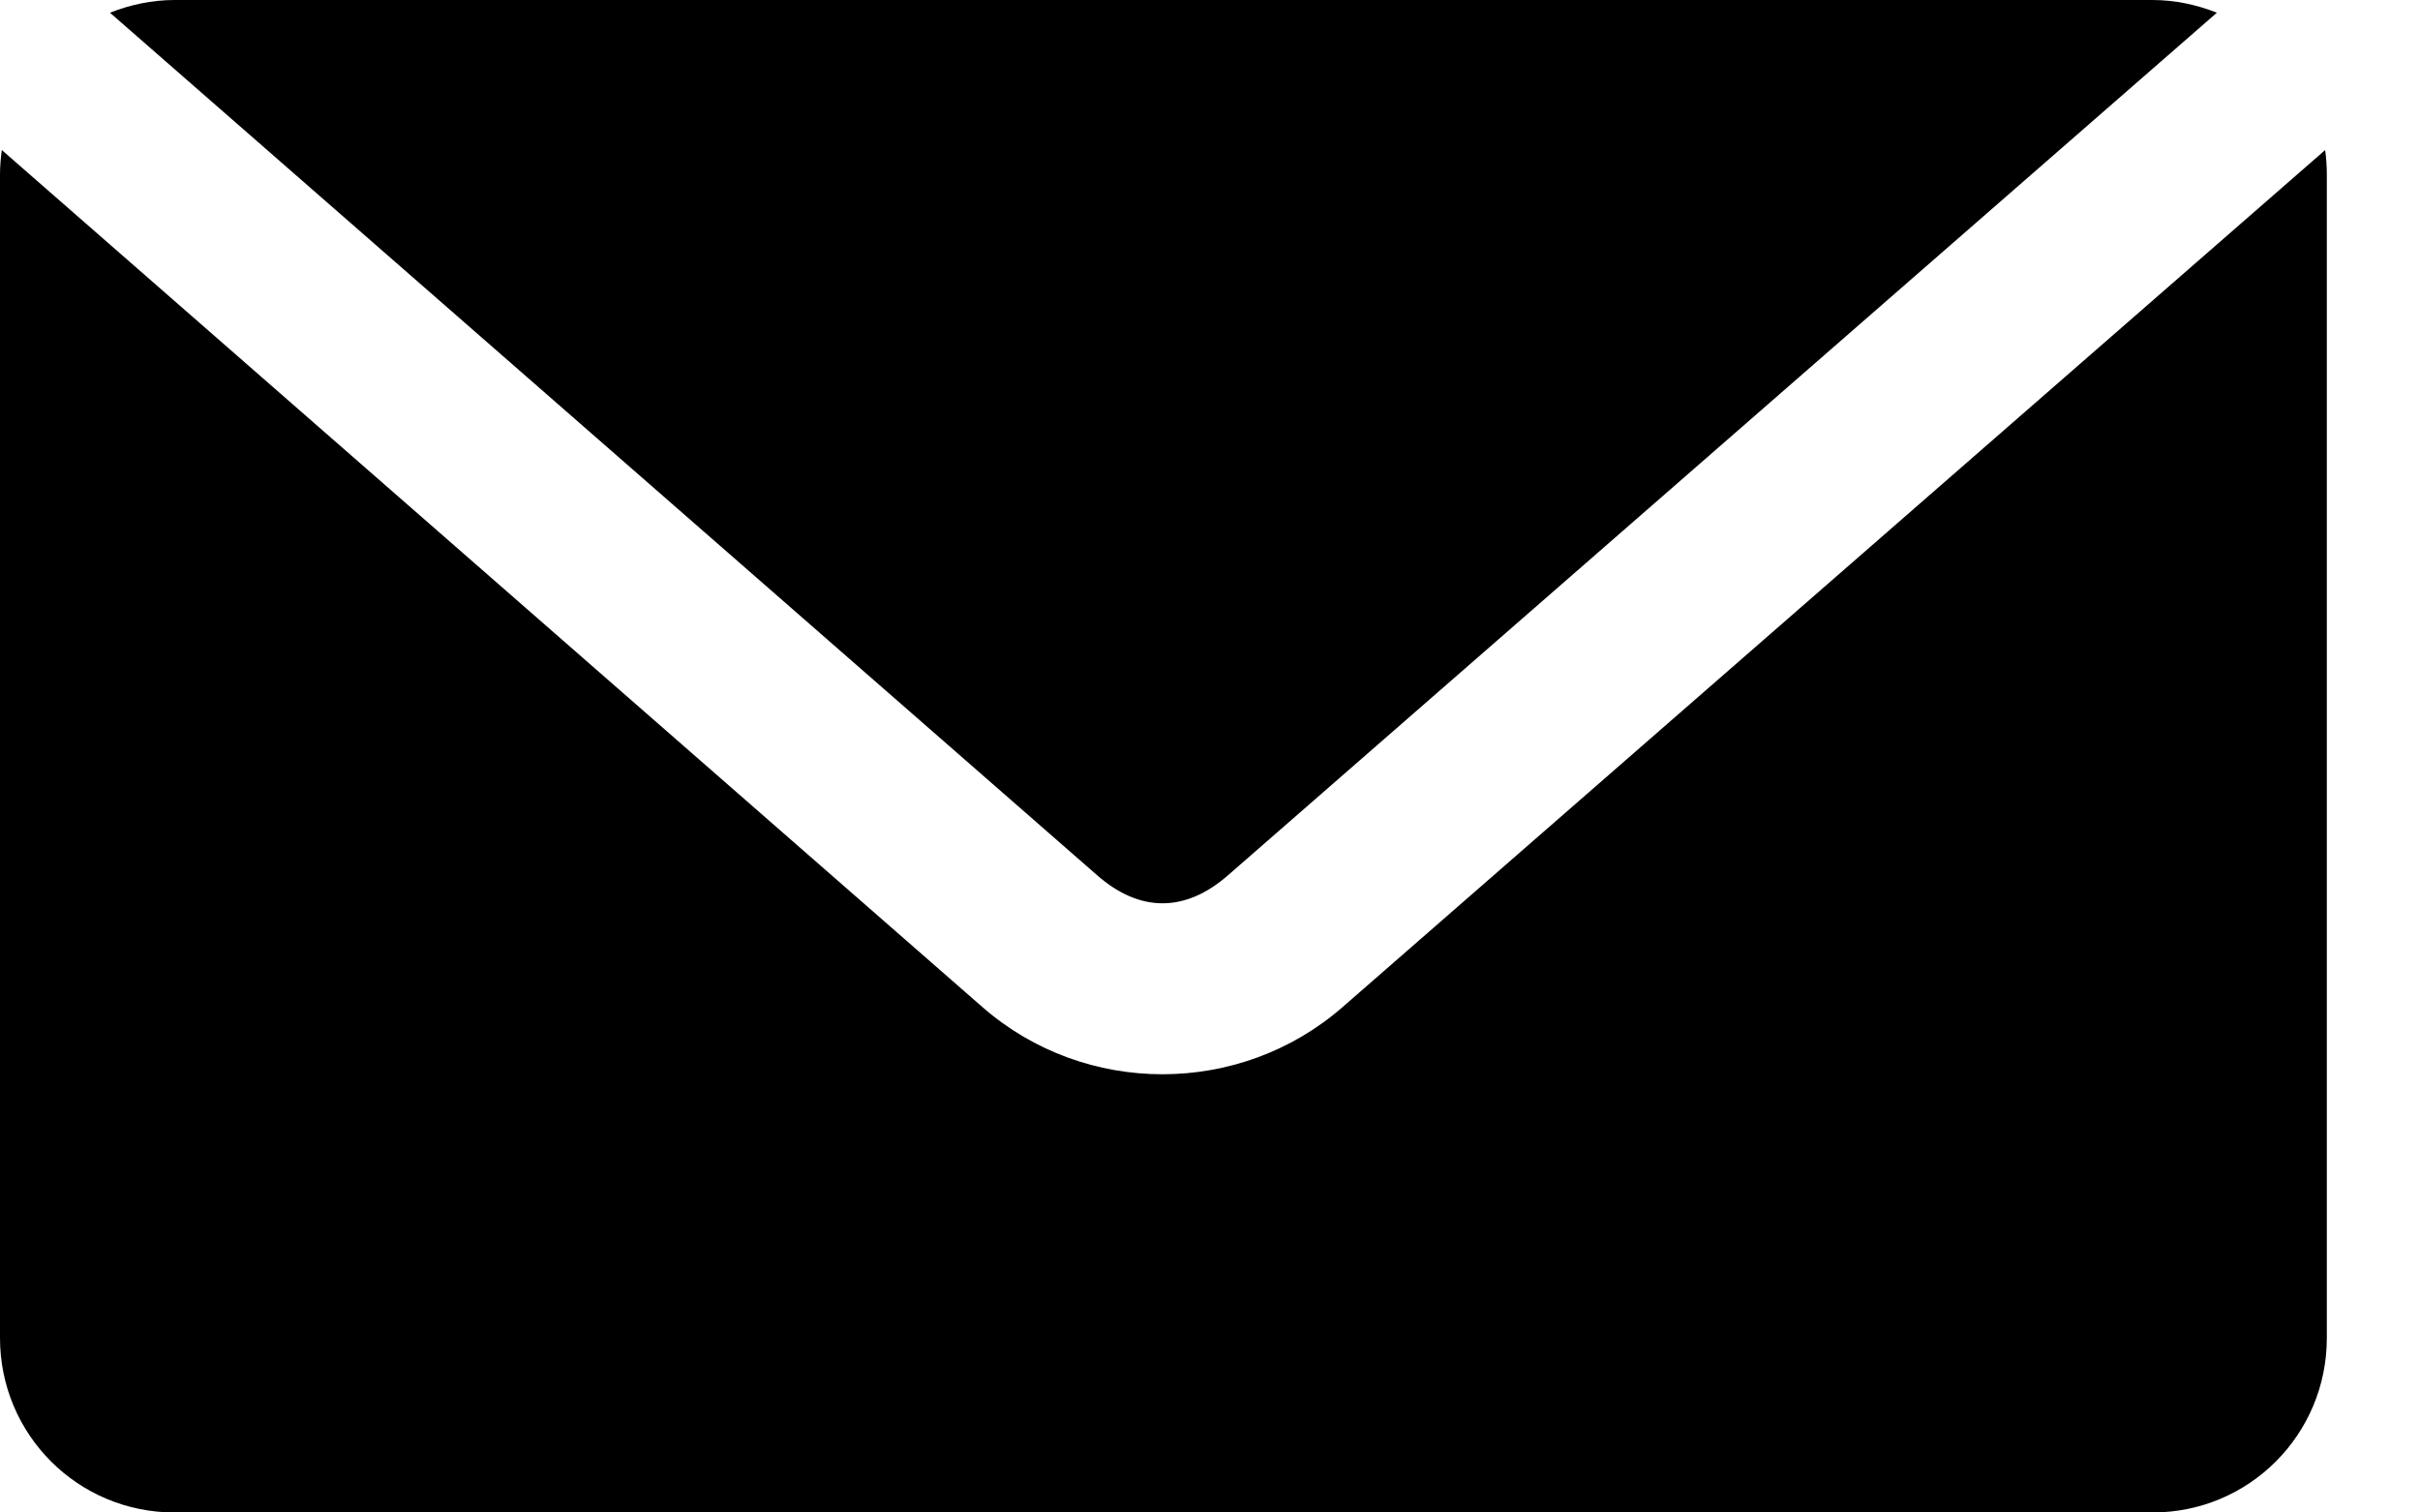 <svg width="16" height="10" viewBox="0 0 16 10" fill="none" xmlns="http://www.w3.org/2000/svg">
<path d="M1.154 0C1.003 0 0.859 0.032 0.727 0.084L7.254 5.787C7.536 6.034 7.836 6.034 8.119 5.787L14.657 0.084C14.525 0.032 14.382 0 14.231 0H1.154ZM0.012 0.992C0.005 1.044 0 1.099 0 1.154V8.846C0 9.485 0.515 10 1.154 10H14.231C14.87 10 15.384 9.485 15.384 8.846V1.154C15.384 1.099 15.38 1.044 15.373 0.992L8.876 6.659C8.198 7.25 7.174 7.251 6.496 6.659L0.012 0.992Z" fill="black"/>
</svg>
